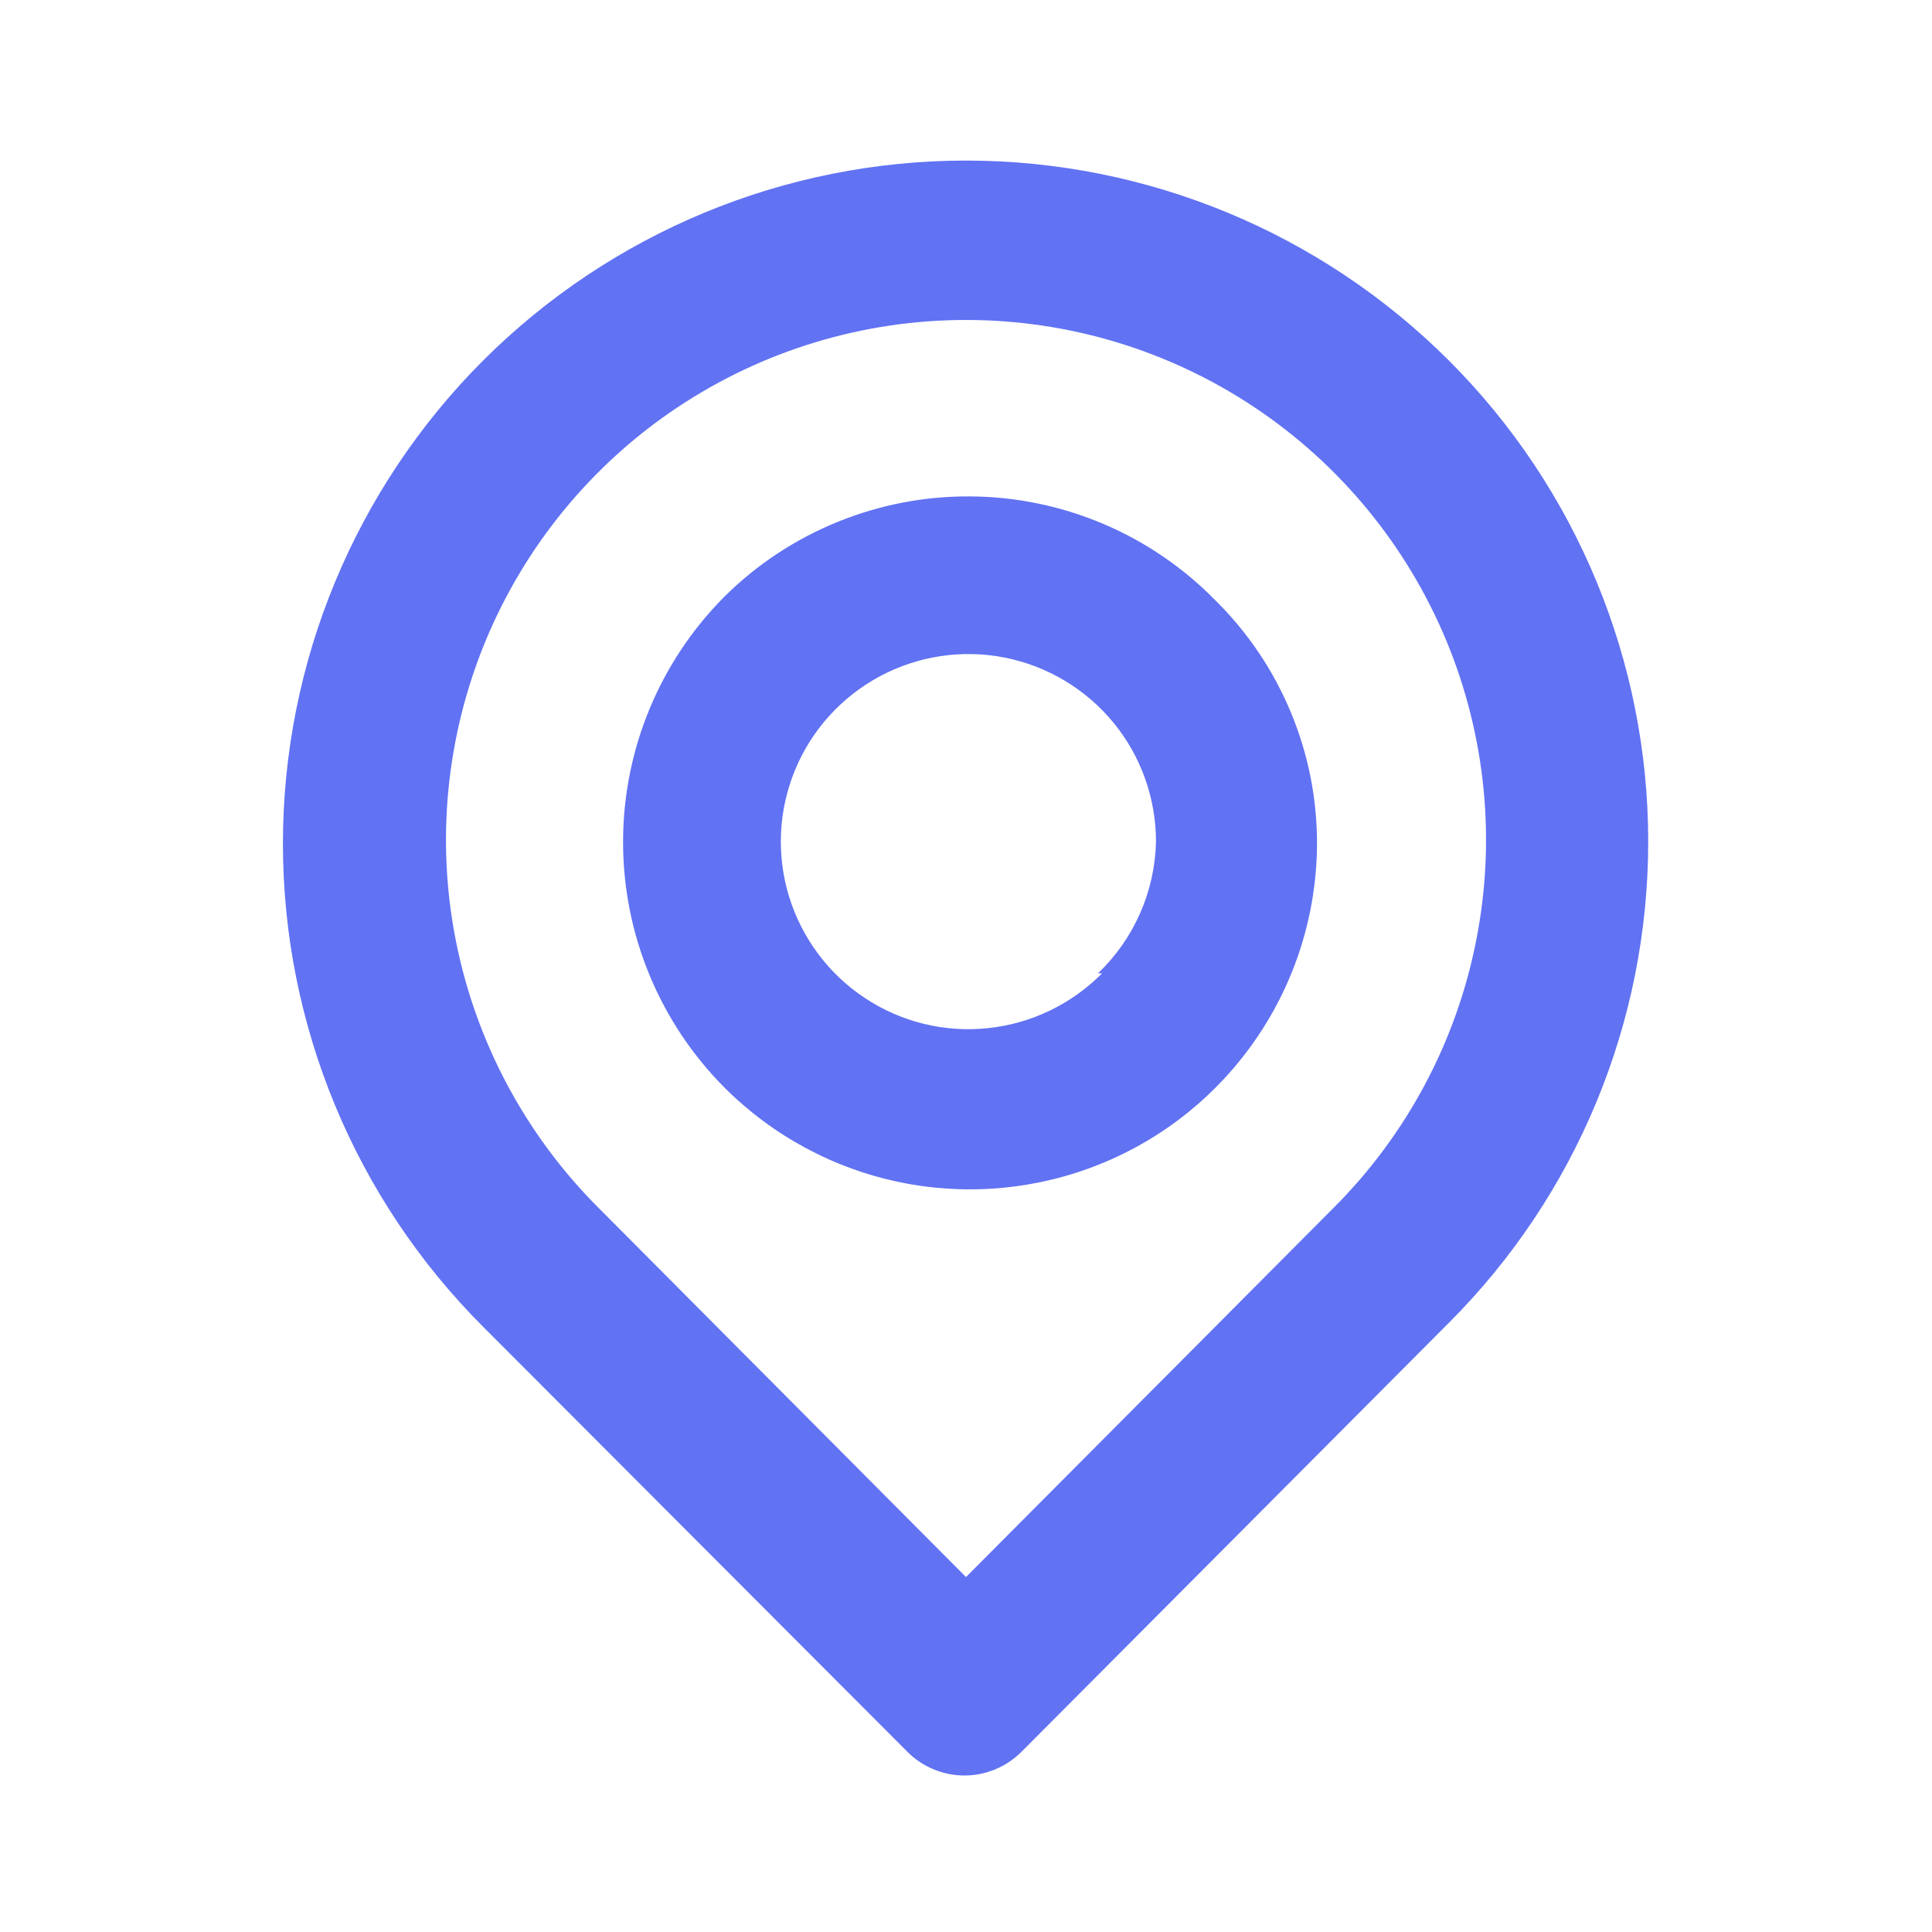 <svg width="18" height="18" viewBox="0 0 18 18" fill="none" xmlns="http://www.w3.org/2000/svg">
<path d="M13.5 3.36C12.307 2.167 10.688 1.496 9 1.496C7.312 1.496 5.694 2.167 4.5 3.36C3.307 4.554 2.636 6.172 2.636 7.86C2.636 9.548 3.307 11.167 4.5 12.36L8.453 16.32C8.522 16.39 8.605 16.446 8.697 16.484C8.788 16.522 8.886 16.542 8.985 16.542C9.084 16.542 9.182 16.522 9.274 16.484C9.365 16.446 9.448 16.39 9.518 16.32L13.5 12.323C14.689 11.134 15.356 9.522 15.356 7.841C15.356 6.161 14.689 4.549 13.5 3.36V3.36ZM12.428 11.25L9 14.693L5.573 11.25C4.896 10.572 4.435 9.709 4.248 8.769C4.061 7.83 4.158 6.856 4.524 5.971C4.891 5.086 5.512 4.329 6.309 3.797C7.106 3.265 8.042 2.981 9 2.981C9.958 2.981 10.895 3.265 11.691 3.797C12.488 4.329 13.109 5.086 13.476 5.971C13.843 6.856 13.939 7.83 13.752 8.769C13.566 9.709 13.105 10.572 12.428 11.25V11.25ZM6.75 5.558C6.145 6.165 5.805 6.987 5.805 7.845C5.805 8.703 6.145 9.525 6.75 10.133C7.2 10.583 7.773 10.891 8.397 11.017C9.021 11.143 9.668 11.082 10.258 10.842C10.848 10.602 11.353 10.193 11.711 9.666C12.069 9.14 12.264 8.519 12.27 7.883C12.274 7.457 12.192 7.036 12.029 6.643C11.867 6.25 11.628 5.894 11.325 5.595C11.028 5.291 10.674 5.049 10.282 4.882C9.891 4.716 9.471 4.628 9.045 4.625C8.62 4.621 8.199 4.702 7.805 4.862C7.411 5.022 7.052 5.258 6.75 5.558V5.558ZM10.268 9.068C9.983 9.356 9.608 9.537 9.205 9.579C8.802 9.622 8.397 9.523 8.059 9.299C7.721 9.076 7.472 8.742 7.352 8.355C7.233 7.968 7.252 7.552 7.406 7.177C7.56 6.802 7.84 6.493 8.197 6.301C8.554 6.11 8.966 6.048 9.363 6.127C9.76 6.206 10.118 6.421 10.375 6.734C10.631 7.047 10.771 7.44 10.77 7.845C10.759 8.308 10.565 8.748 10.23 9.068H10.268Z" fill="#6172F3"/>
</svg>
